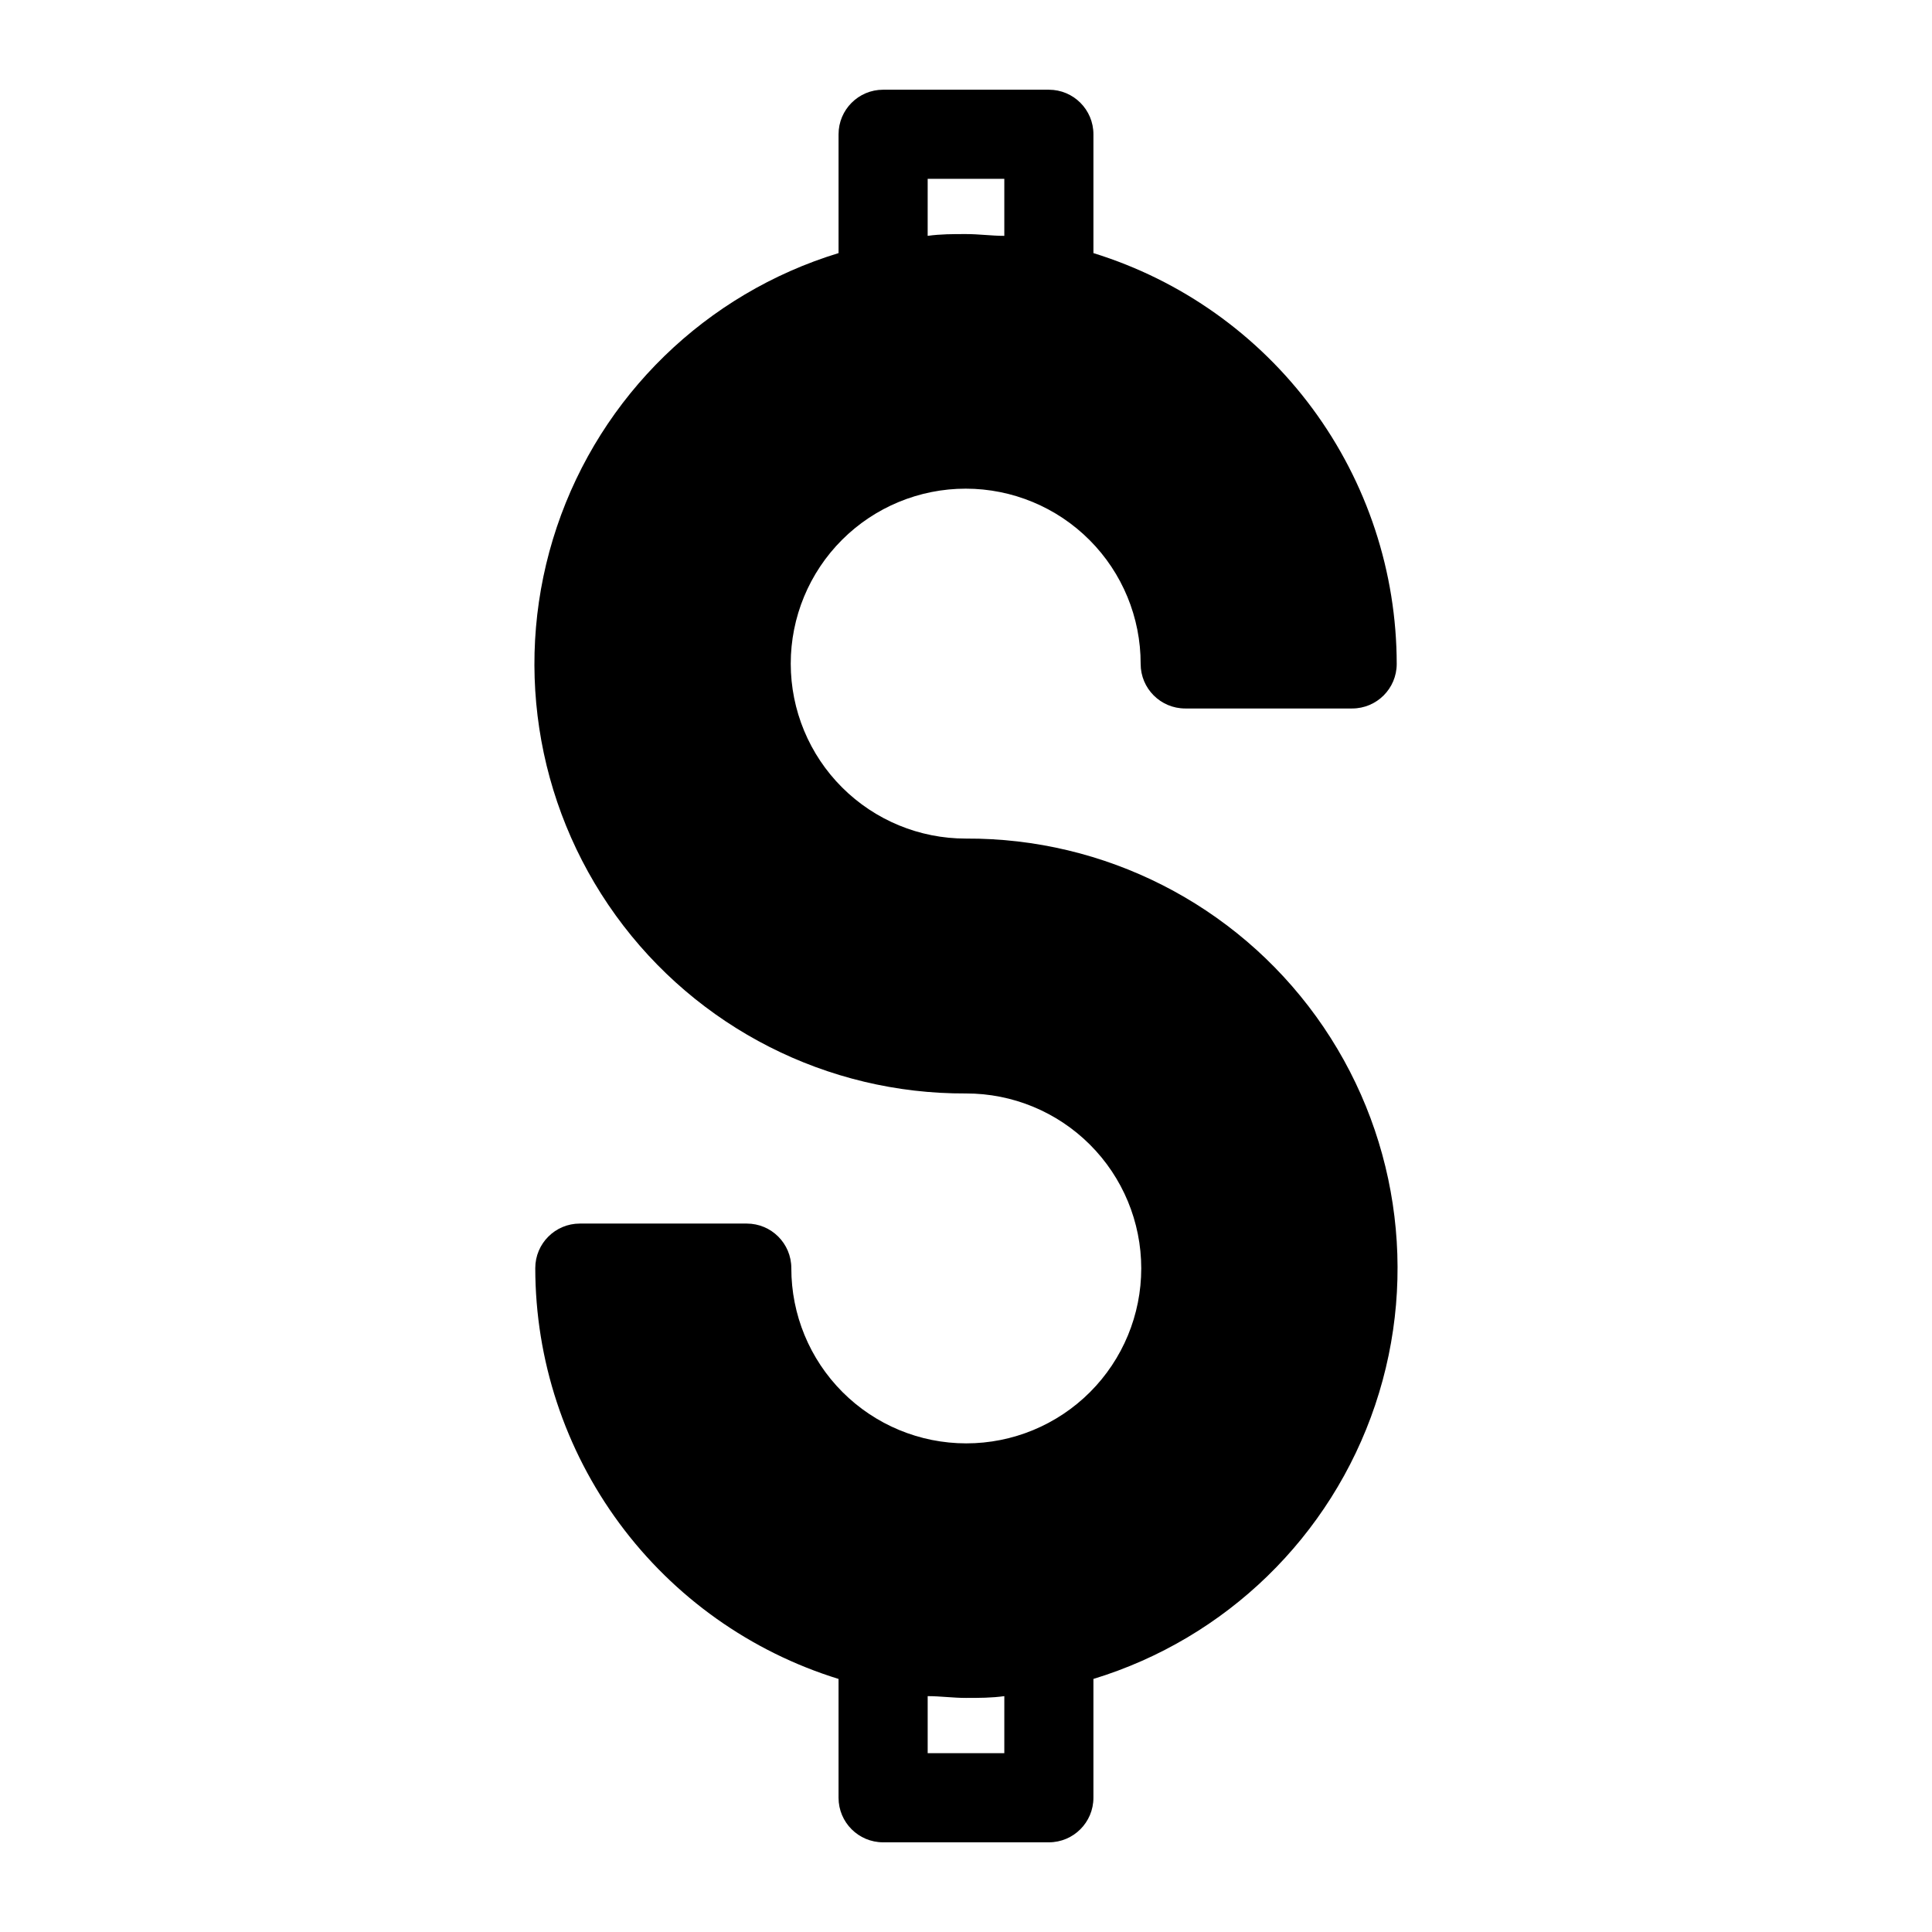 <?xml version="1.0" encoding="UTF-8"?>
<!-- Uploaded to: SVG Repo, www.svgrepo.com, Generator: SVG Repo Mixer Tools -->
<svg fill="#000000" width="800px" height="800px" version="1.1" viewBox="144 144 512 512" xmlns="http://www.w3.org/2000/svg">
 <path d="m400 366.23c-12.309 0.023-24.117-4.852-32.828-13.543s-13.609-20.488-13.617-32.797c-0.008-12.305 4.879-24.109 13.578-32.812 8.703-8.699 20.508-13.586 32.812-13.578 12.309 0.008 24.105 4.906 32.797 13.617 8.691 8.711 13.566 20.52 13.543 32.828 0 6.519 5.289 11.809 11.809 11.809h44.242c6.519 0 11.809-5.289 11.809-11.809-0.023-24.352-7.84-48.055-22.301-67.645-14.461-19.586-34.812-34.035-58.074-41.227v-31.488c0-6.523-5.285-11.809-11.809-11.809h-43.926c-6.519 0-11.809 5.285-11.809 11.809v31.488c-35.141 10.727-62.941 37.754-74.656 72.574-11.715 34.824-5.902 73.16 15.609 102.95 21.512 29.785 56.078 47.355 92.82 47.18 12.305-0.02 24.113 4.852 32.824 13.543 8.715 8.691 13.613 20.492 13.621 32.797 0.004 12.305-4.879 24.109-13.582 32.812s-20.508 13.586-32.812 13.578c-12.305-0.004-24.105-4.902-32.797-13.617-8.691-8.711-13.562-20.52-13.543-32.824 0-6.523-5.285-11.809-11.809-11.809h-44.238c-6.523 0-11.809 5.285-11.809 11.809 0.02 24.348 7.836 48.051 22.297 67.641 14.461 19.59 34.812 34.035 58.074 41.227v31.488c0 6.523 5.289 11.809 11.809 11.809h43.926c6.523 0 11.809-5.285 11.809-11.809v-31.488c35.141-10.723 62.945-37.75 74.66-72.574 11.715-34.824 5.898-73.16-15.613-102.95-21.512-29.785-56.078-47.355-92.816-47.18zm-10.156-174.84h20.309v15.113c-3.387 0-6.691-0.473-10.156-0.473s-6.769 0-10.156 0.473zm20.309 417.22-20.309-0.004v-15.113c3.387 0 6.691 0.473 10.156 0.473s6.769 0 10.156-0.473z"/>
</svg>